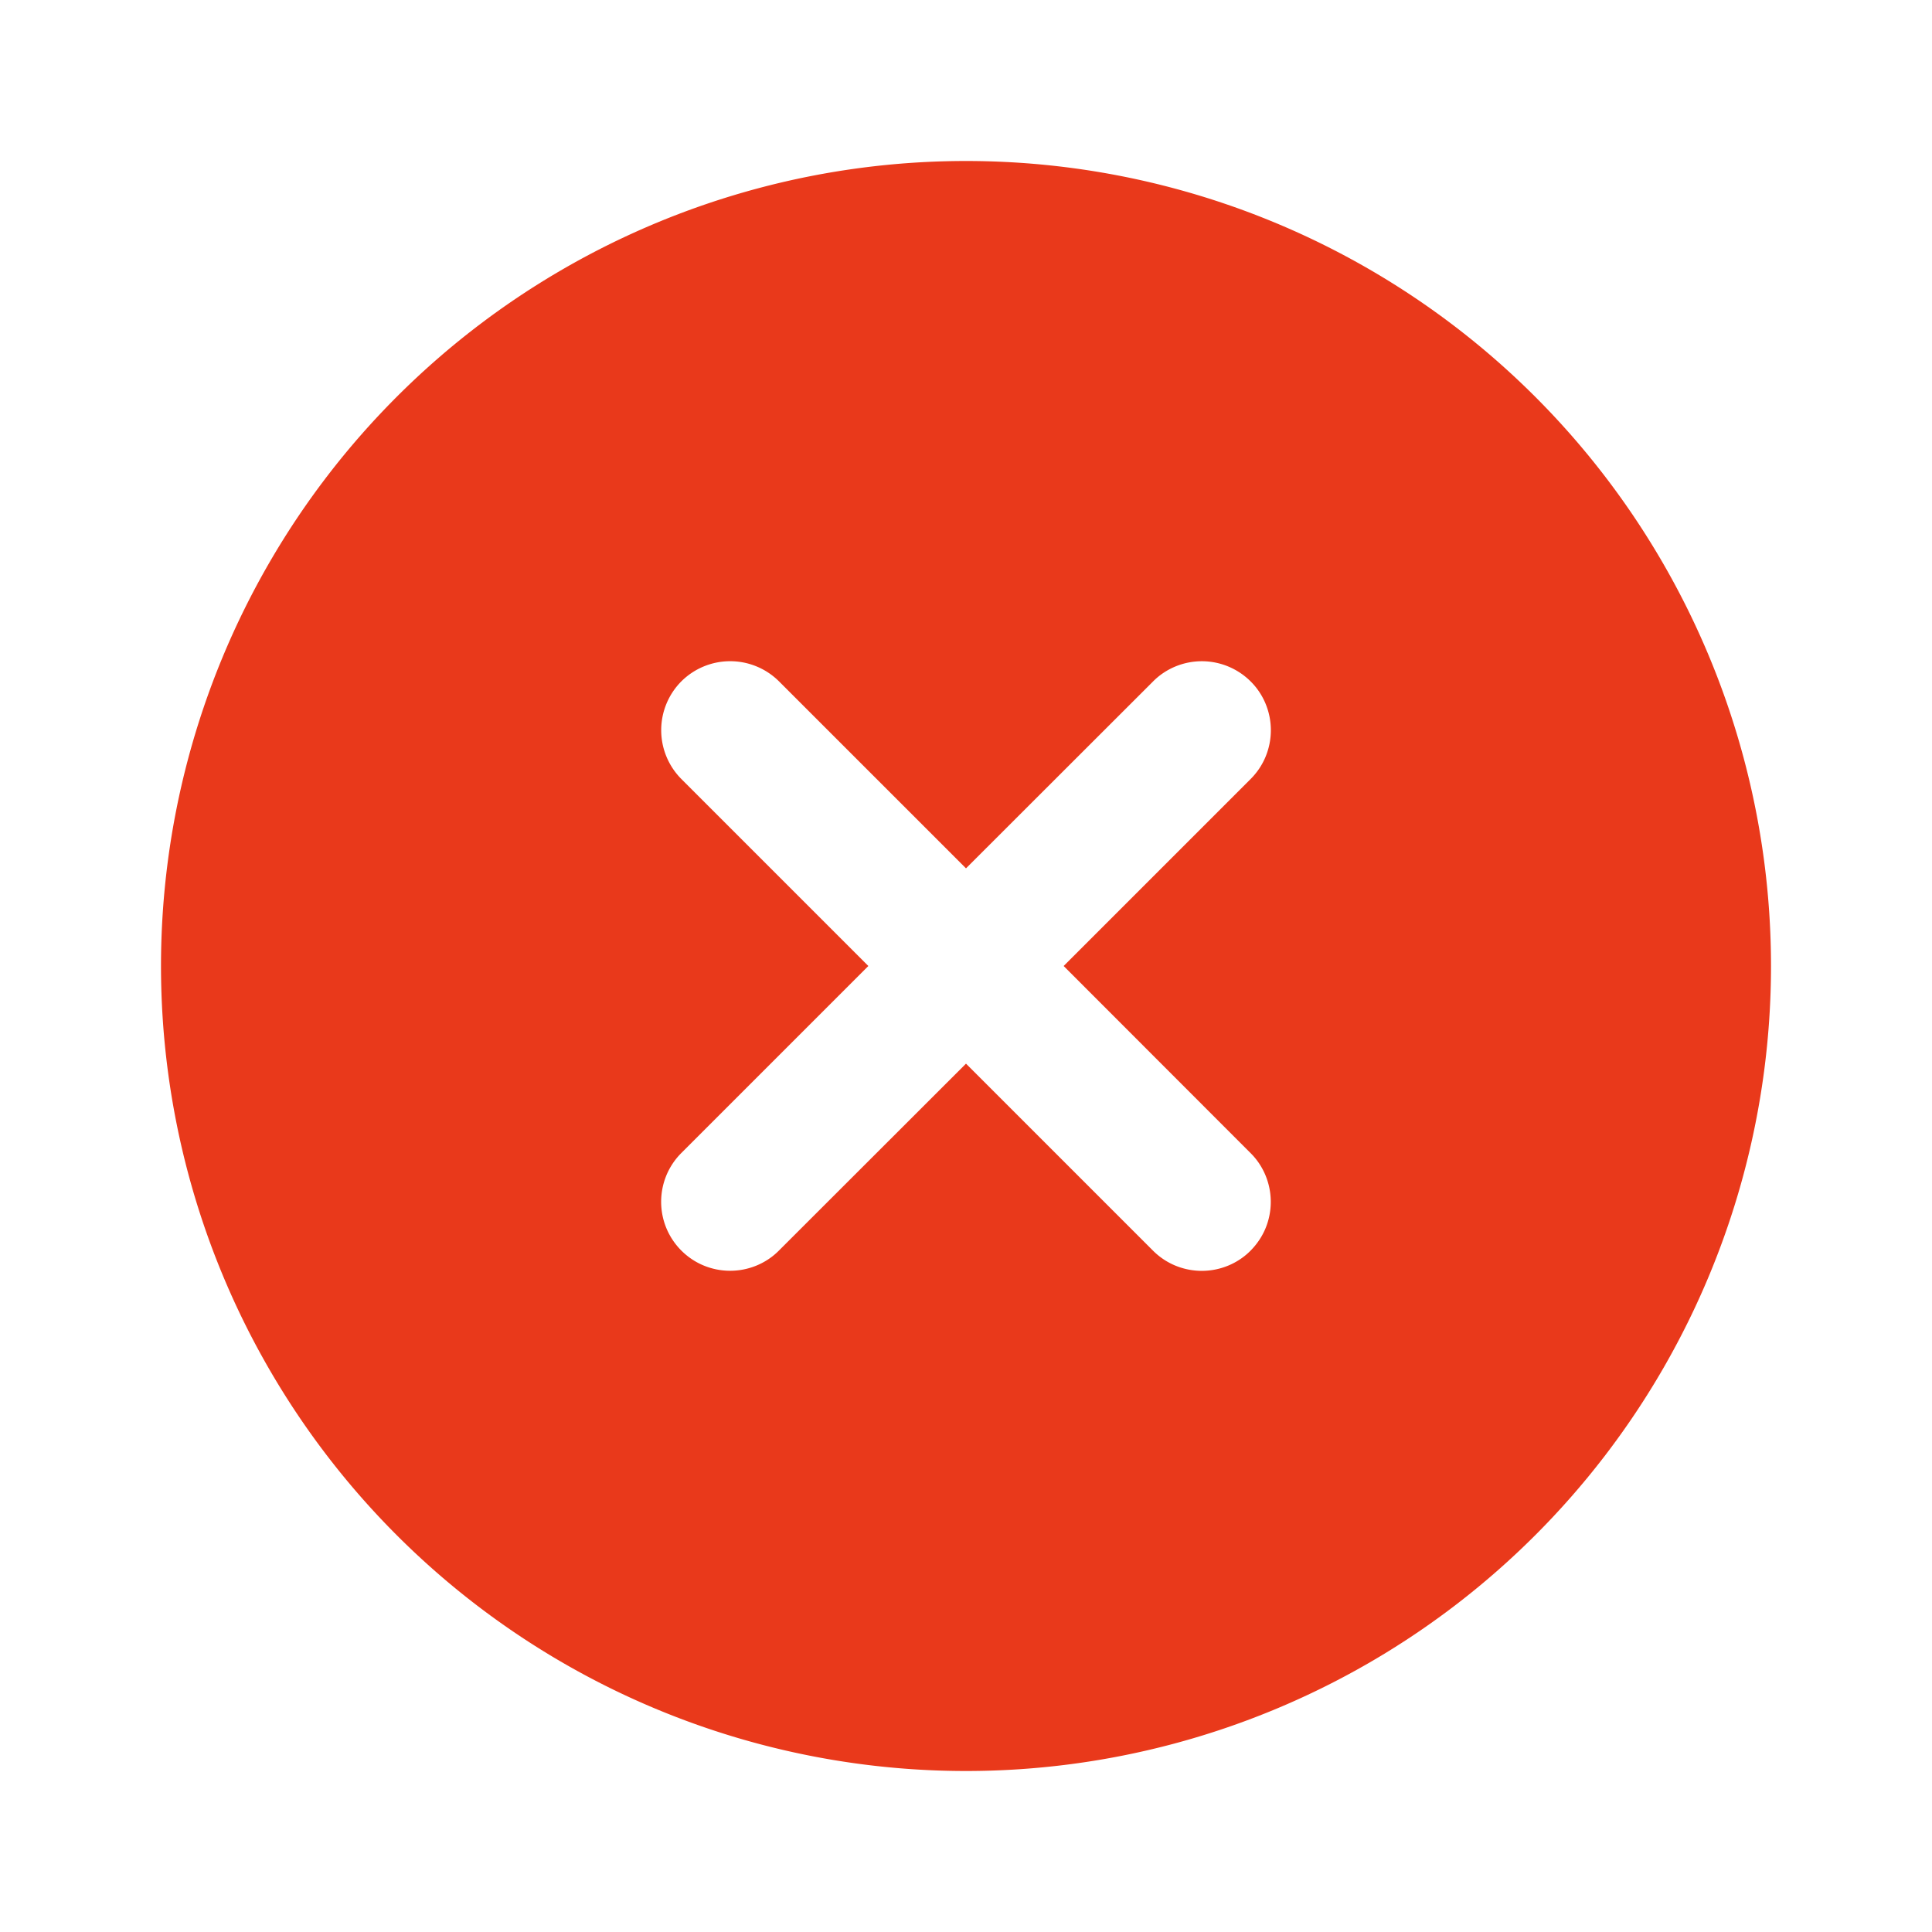 <svg xmlns="http://www.w3.org/2000/svg" width="24" height="24" fill="none" xmlns:v="https://vecta.io/nano"><path d="M12 2a10 10 0 0 1 10 10 10 10 0 0 1-10 10A10 10 0 0 1 2 12 10 10 0 0 1 12 2h0zm0 8.787L9.677 8.464a.86.86 0 0 0-1.213 0 .86.86 0 0 0 0 1.213L10.787 12l-2.323 2.323c-.08.08-.143.174-.186.278a.86.86 0 0 0 0 .656.86.86 0 0 0 .186.278c.08.08.174.143.278.186a.86.86 0 0 0 .656 0c.104-.043.199-.106.278-.186L12 13.213l2.323 2.323c.08.08.174.143.278.186a.86.86 0 0 0 .656 0c.104-.043.199-.106.278-.186s.143-.174.186-.278a.86.86 0 0 0 0-.656c-.043-.104-.106-.199-.186-.278L13.213 12l2.323-2.323c.08-.08.143-.174.186-.278a.86.86 0 0 0 0-.656c-.043-.104-.106-.199-.186-.278a.86.86 0 0 0-.606-.251.86.86 0 0 0-.328.065c-.104.043-.199.106-.278.186L12 10.787z" fill="#e9391b"/></svg>